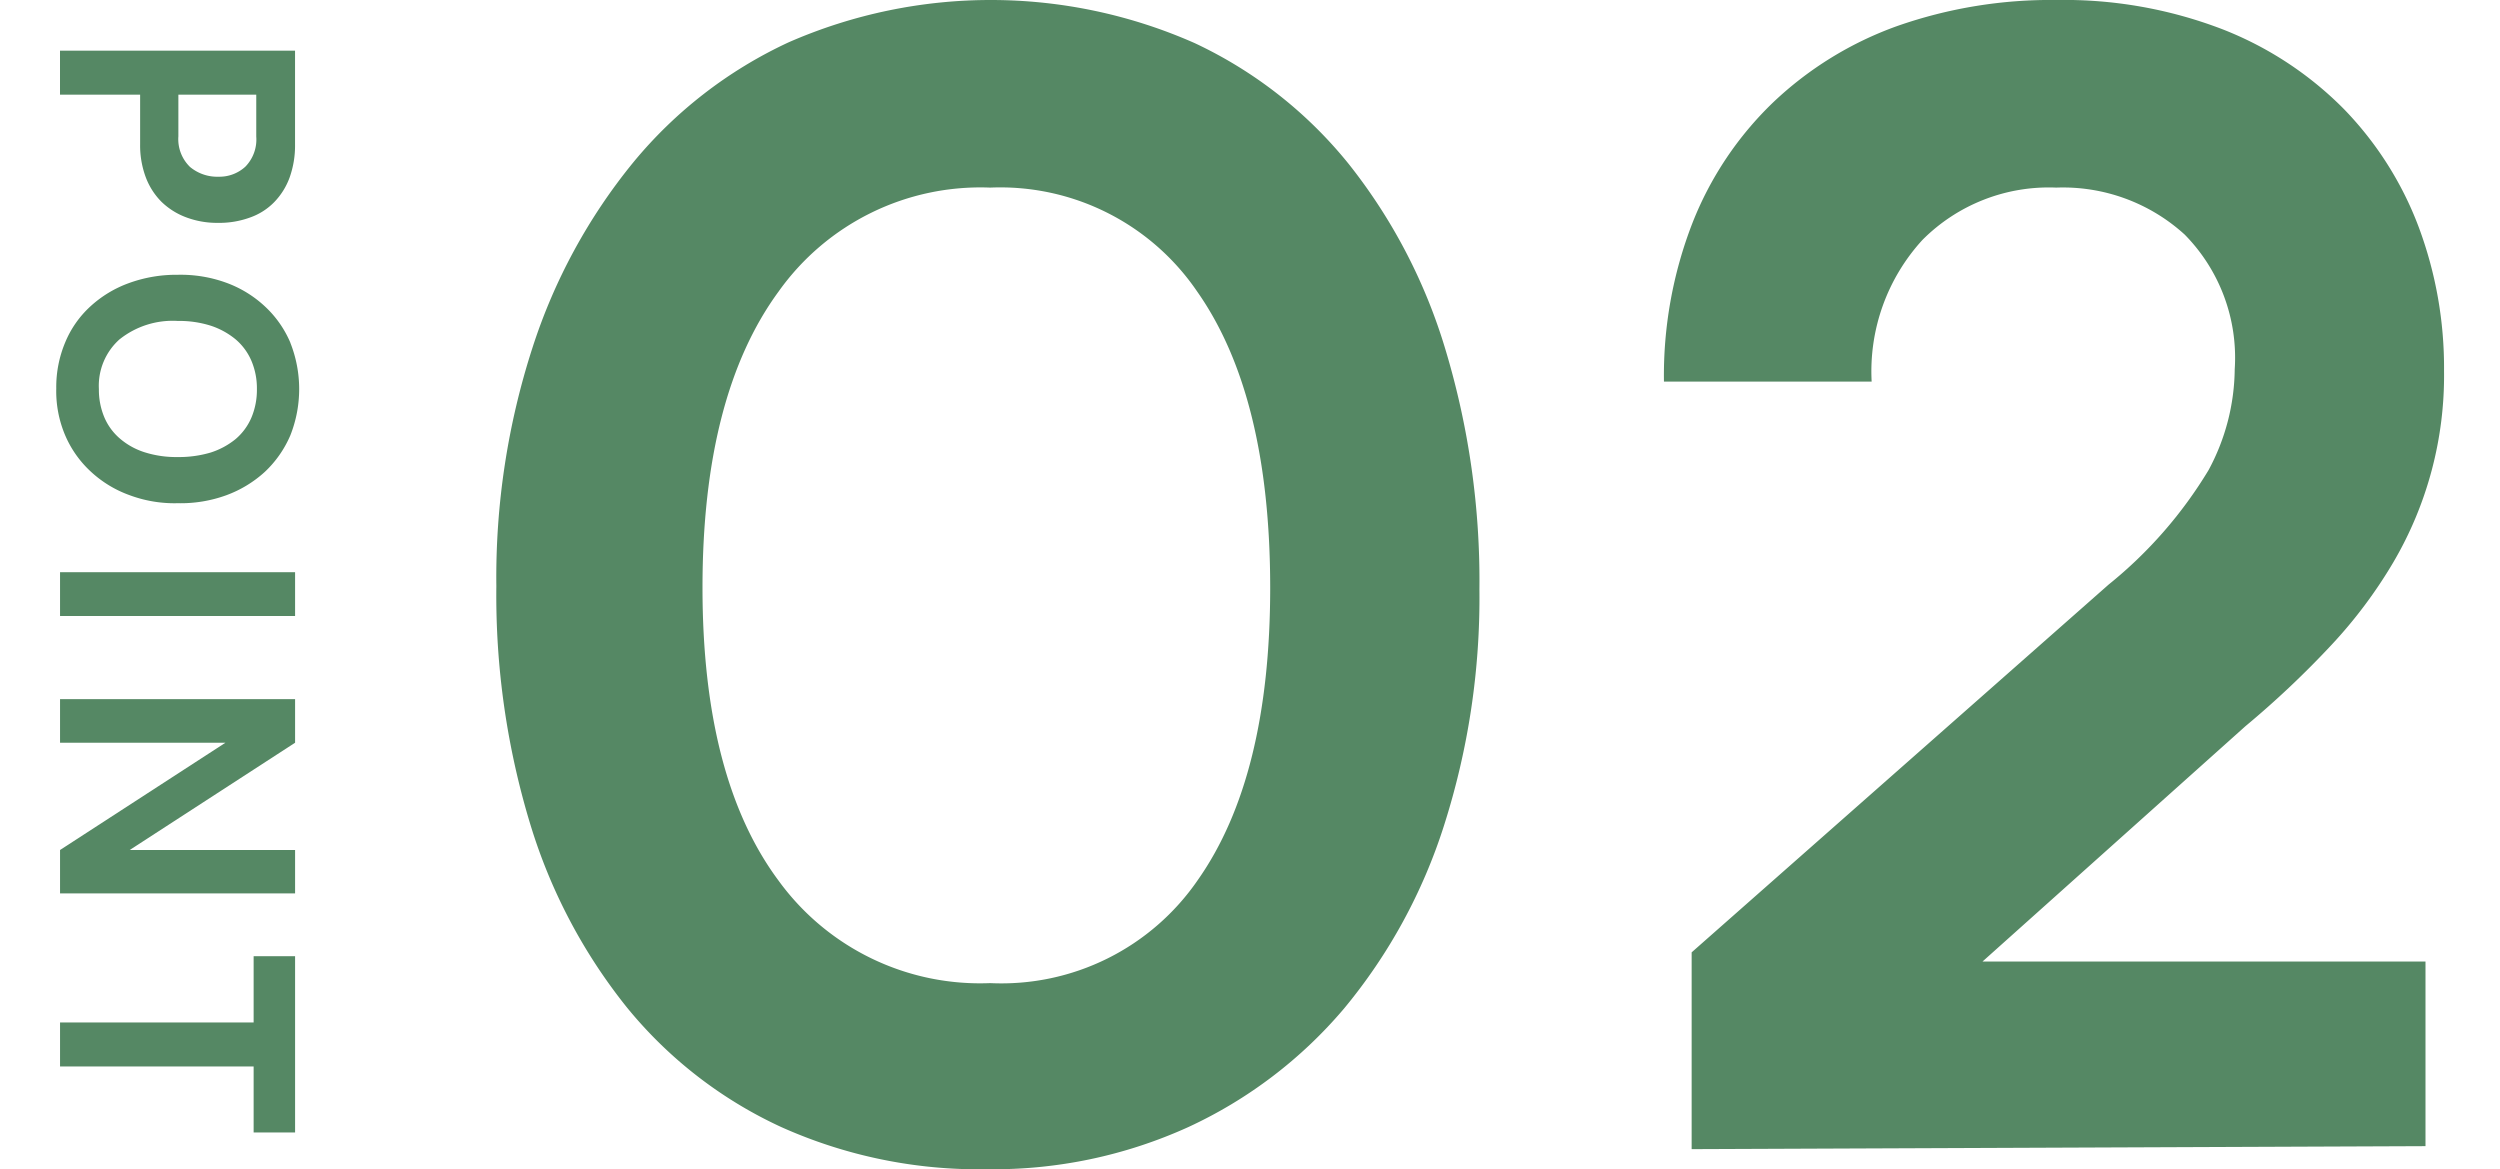 <svg id="point02" xmlns="http://www.w3.org/2000/svg" width="117" height="54.72" viewBox="0 0 117 54.72">
  <defs>
    <style>
      .cls-1 {
        fill: #558864;
        fill-rule: evenodd;
      }
    </style>
  </defs>
  <path id="_02" data-name="02" class="cls-1" d="M489.909,1501.2a20.692,20.692,0,0,0-7.272,5.62,26.6,26.6,0,0,0-4.716,8.67,34.905,34.905,0,0,0-1.692,11.16,36.8,36.8,0,0,0,1.584,11.13,25.575,25.575,0,0,0,4.536,8.6,20.251,20.251,0,0,0,7.2,5.58,22.581,22.581,0,0,0,9.648,1.98,22.058,22.058,0,0,0,9.432-1.98,21.2,21.2,0,0,0,7.272-5.54,25.539,25.539,0,0,0,4.68-8.57,35.033,35.033,0,0,0,1.656-11.05,37.492,37.492,0,0,0-1.584-11.2,25.877,25.877,0,0,0-4.536-8.71,20.344,20.344,0,0,0-7.2-5.65A23.582,23.582,0,0,0,489.909,1501.2Zm-0.468,39.24q-3.564-4.785-3.564-13.72,0-9,3.564-13.86a11.586,11.586,0,0,1,9.9-4.86,11.146,11.146,0,0,1,9.684,4.86q3.418,4.86,3.42,13.86,0,8.865-3.384,13.68a11.148,11.148,0,0,1-9.72,4.83A11.653,11.653,0,0,1,489.441,1540.44Zm68.652-7.24a43.81,43.81,0,0,0,4.032-3.81,22.153,22.153,0,0,0,2.88-3.85,17.254,17.254,0,0,0,2.376-8.97,18.821,18.821,0,0,0-1.188-6.73,16.012,16.012,0,0,0-3.492-5.51,16.355,16.355,0,0,0-5.688-3.74,20.67,20.67,0,0,0-7.776-1.37,21.716,21.716,0,0,0-7.452,1.22,16.515,16.515,0,0,0-5.8,3.57,15.876,15.876,0,0,0-3.78,5.65,19.713,19.713,0,0,0-1.332,7.42h9.72a9.108,9.108,0,0,1,2.376-6.63,8.342,8.342,0,0,1,6.264-2.45,8.455,8.455,0,0,1,6.012,2.2,8.213,8.213,0,0,1,2.34,6.3,10.124,10.124,0,0,1-1.224,4.72,20.4,20.4,0,0,1-4.68,5.36l-19.512,17.21V1553l34.344-.14v-8.64H545.781Z" transform="translate(-453 -1499.22)"/>
  <path id="POINT" class="cls-1" d="M464.7,1509.4a2.941,2.941,0,0,0,1.133-.72,3.242,3.242,0,0,0,.72-1.15,4.426,4.426,0,0,0,.255-1.54v-4.4h-11v2.06h3.75v2.32a4.251,4.251,0,0,0,.262,1.54,3.223,3.223,0,0,0,.743,1.16,3.328,3.328,0,0,0,1.147.72,4.113,4.113,0,0,0,1.478.26A4.2,4.2,0,0,0,464.7,1509.4Zm-2.82-2.38a1.809,1.809,0,0,1-.532-1.42v-1.95h3.645v1.96a1.819,1.819,0,0,1-.51,1.41,1.788,1.788,0,0,1-1.245.47A1.991,1.991,0,0,1,461.877,1507.02Zm4.71,8.24a4.954,4.954,0,0,0-1.192-1.7,5.322,5.322,0,0,0-1.815-1.11,6.232,6.232,0,0,0-2.265-.37,6.479,6.479,0,0,0-2.288.39,5.359,5.359,0,0,0-1.8,1.09,4.733,4.733,0,0,0-1.177,1.68,5.4,5.4,0,0,0-.42,2.16,5.281,5.281,0,0,0,.412,2.18,4.956,4.956,0,0,0,1.193,1.7,5.3,5.3,0,0,0,1.815,1.11,6.023,6.023,0,0,0,2.265.38,6.232,6.232,0,0,0,2.265-.37,5.46,5.46,0,0,0,1.815-1.1,5.091,5.091,0,0,0,1.192-1.71A5.881,5.881,0,0,0,466.587,1515.26Zm-7.98-.17a3.985,3.985,0,0,1,2.708-.85,4.9,4.9,0,0,1,1.537.22,3.564,3.564,0,0,1,1.17.64,2.722,2.722,0,0,1,.743,1.01,3.289,3.289,0,0,1,.255,1.32,3.338,3.338,0,0,1-.255,1.33,2.722,2.722,0,0,1-.743,1.01,3.546,3.546,0,0,1-1.17.63,5.217,5.217,0,0,1-1.537.21,4.9,4.9,0,0,1-1.538-.22,3.3,3.3,0,0,1-1.162-.64,2.689,2.689,0,0,1-.735-1,3.323,3.323,0,0,1-.255-1.32A2.913,2.913,0,0,1,458.607,1515.09Zm-2.8,12.96h11V1526h-11v2.05Zm11,10.95h-7.74l7.74-5.02v-2.04h-11v2.04h7.74l-7.74,5.02v2.03h11V1539Zm0,13.22v-8.25H464.87v3.1h-9.06v2.06h9.06v3.09h1.935Z" transform="translate(-453 -1499.22)"/>
</svg>
